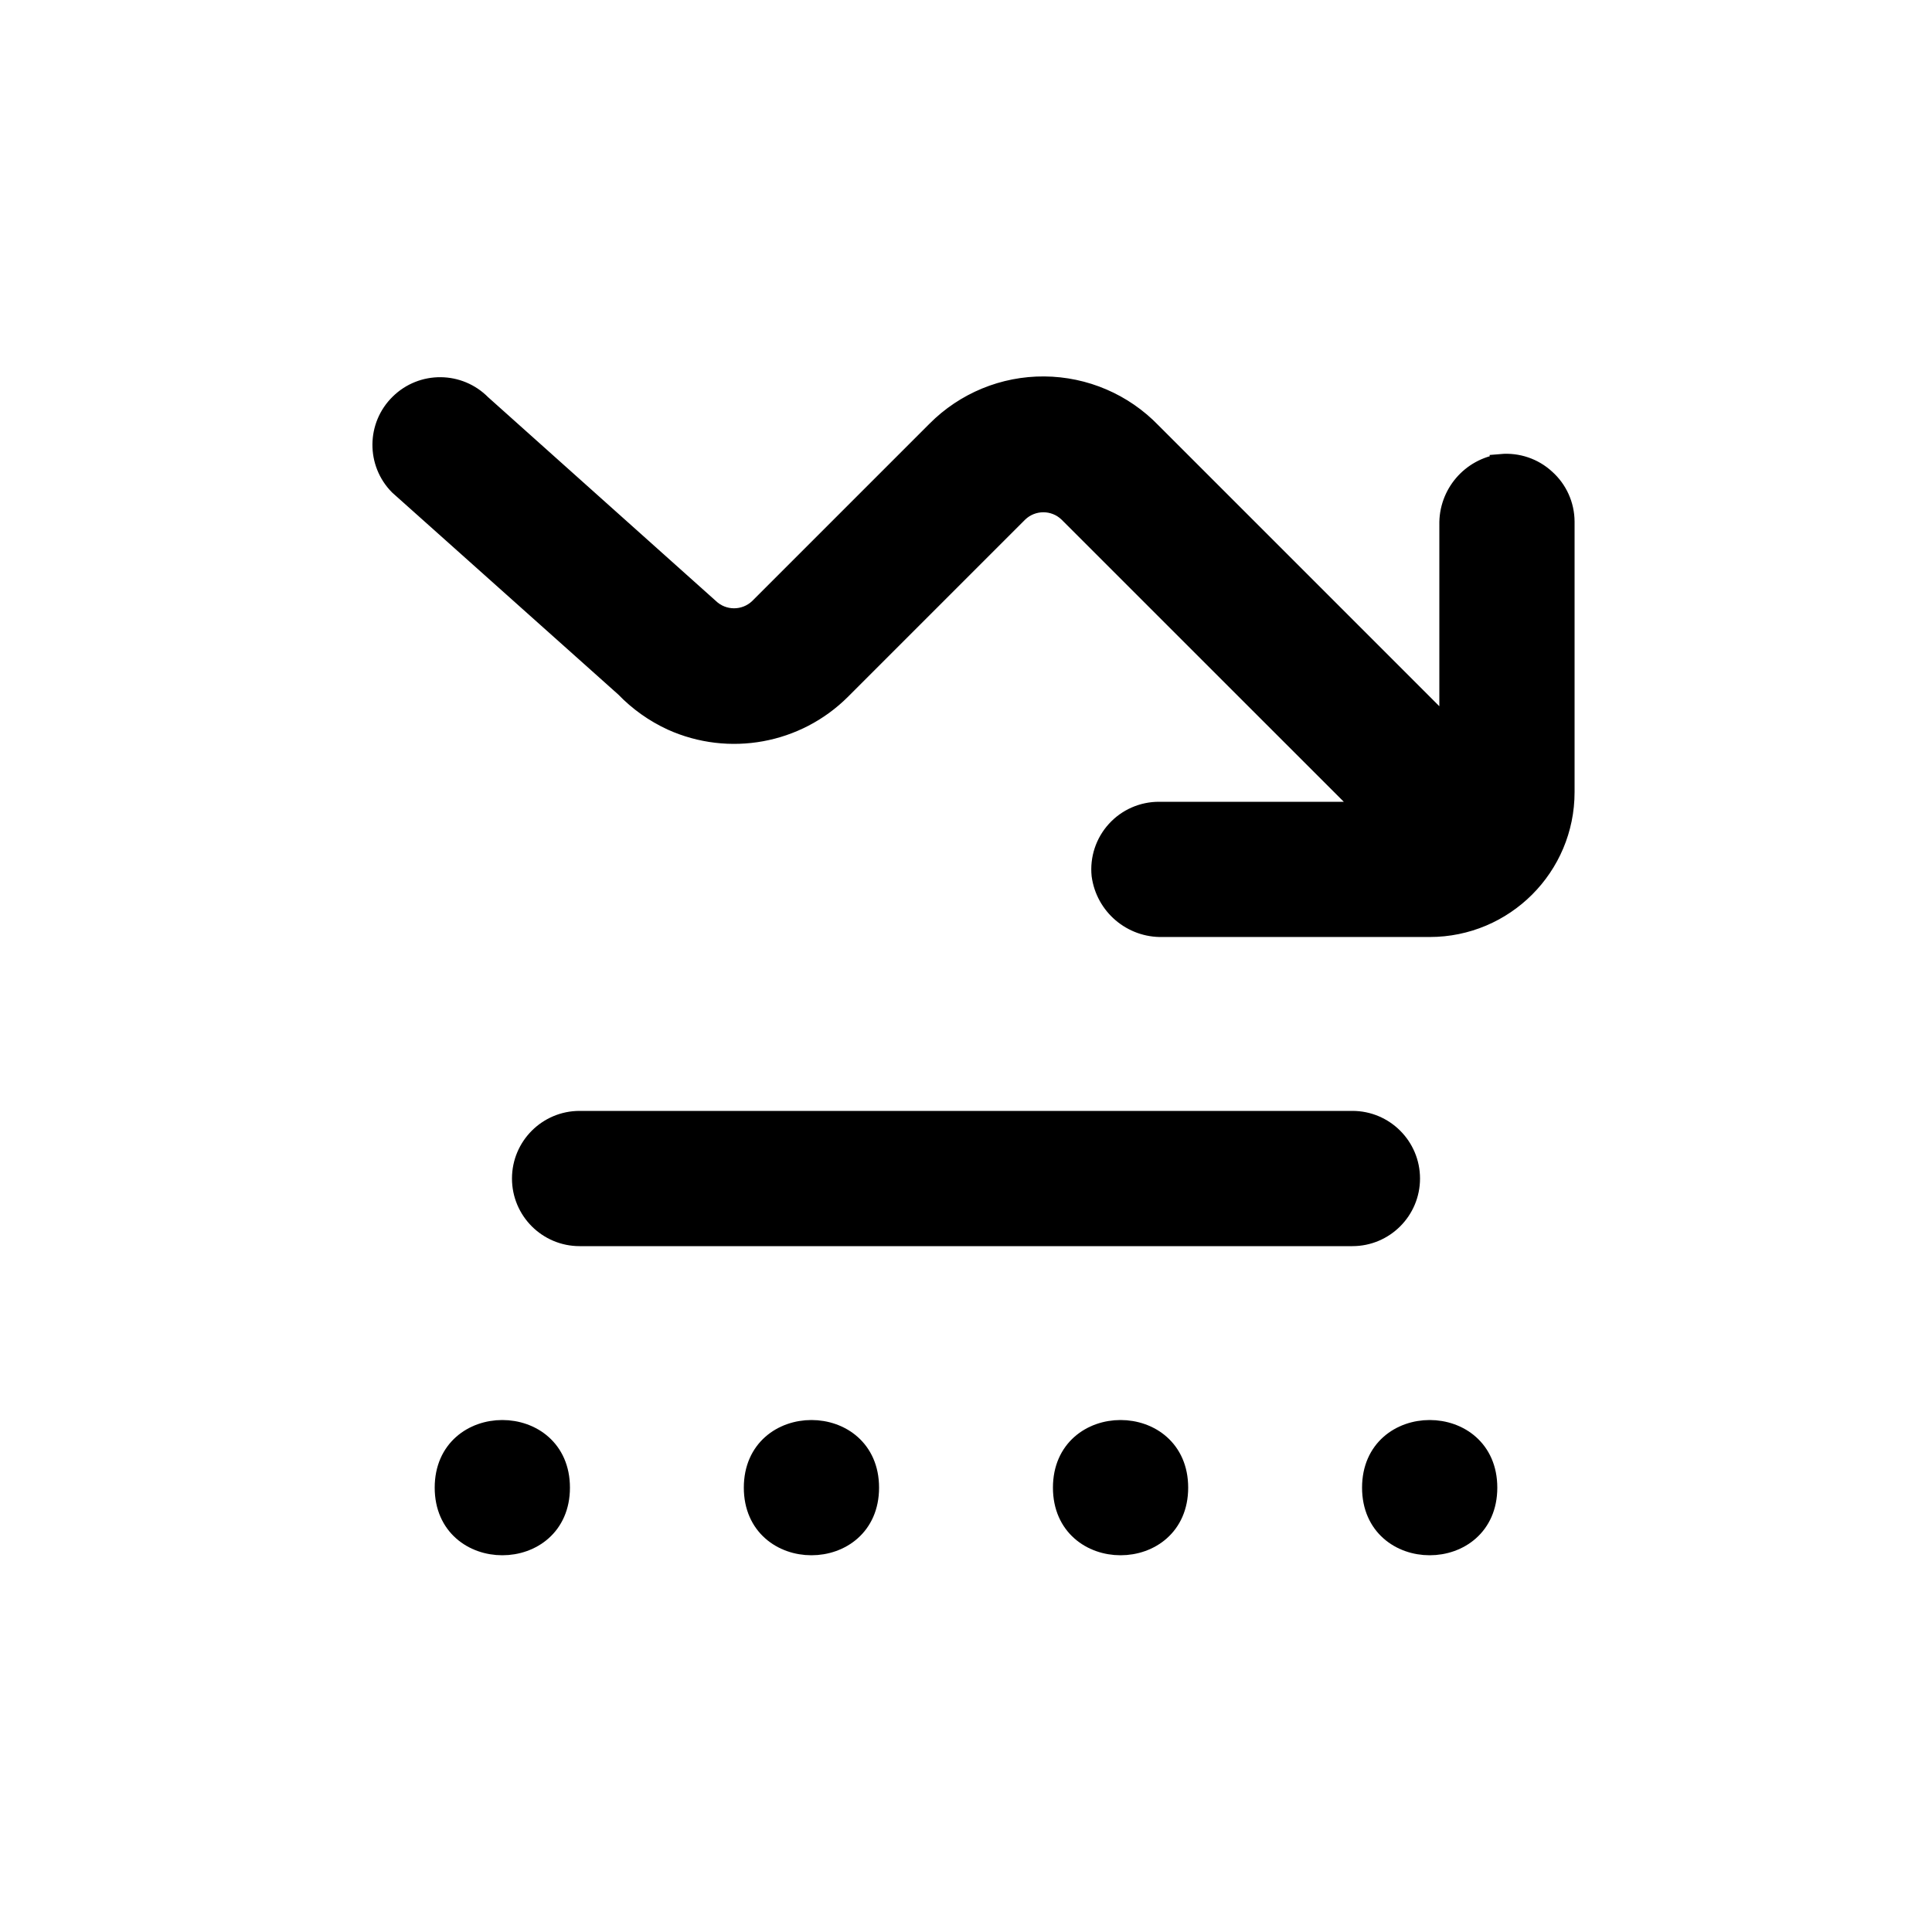 <?xml version="1.0" encoding="UTF-8"?> <svg xmlns="http://www.w3.org/2000/svg" viewBox="0 0 100 100" fill-rule="evenodd"><path d="m77.699 24c-1.574 0.215-2.738 1.578-2.699 3.172v10.59l-15.391-15.391c-1.457-1.512-3.461-2.371-5.559-2.387-2.098-0.016-4.113 0.816-5.59 2.305l-9.18 9.18c-0.719 0.688-1.852 0.688-2.57 0l-11.789-10.547c-1.164-1.184-3.066-1.199-4.246-0.035-1.184 1.16-1.199 3.062-0.035 4.242l11.711 10.461c0.691 0.719 1.512 1.301 2.418 1.719 2.973 1.34 6.465 0.703 8.77-1.598l9.18-9.18c0.719-0.688 1.852-0.688 2.57 0l15.473 15.469h-10.762c-0.852-0.004-1.664 0.352-2.234 0.98-0.574 0.629-0.852 1.473-0.766 2.32 0.215 1.574 1.578 2.738 3.172 2.699h13.828c3.867 0 7-3.133 7-7v-14c-0.004-0.848-0.367-1.656-1-2.219-0.621-0.574-1.457-0.855-2.301-0.781z" stroke-width="1" stroke="black"></path><path d="m70 58h-40c-1.656 0-3 1.344-3 3s1.344 3 3 3h40c1.656 0 3-1.344 3-3s-1.344-3-3-3z" stroke-width="1" stroke="black"></path><path d="m77 77c0 4-6 4-6 0s6-4 6 0" stroke-width="1" stroke="black"></path><path d="m61 77c0 4-6 4-6 0s6-4 6 0" stroke-width="1" stroke="black"></path><path d="m45 77c0 4-6 4-6 0s6-4 6 0" stroke-width="1" stroke="black"></path><path d="m29 77c0 4-6 4-6 0s6-4 6 0" stroke-width="1" stroke="black"></path></svg> 